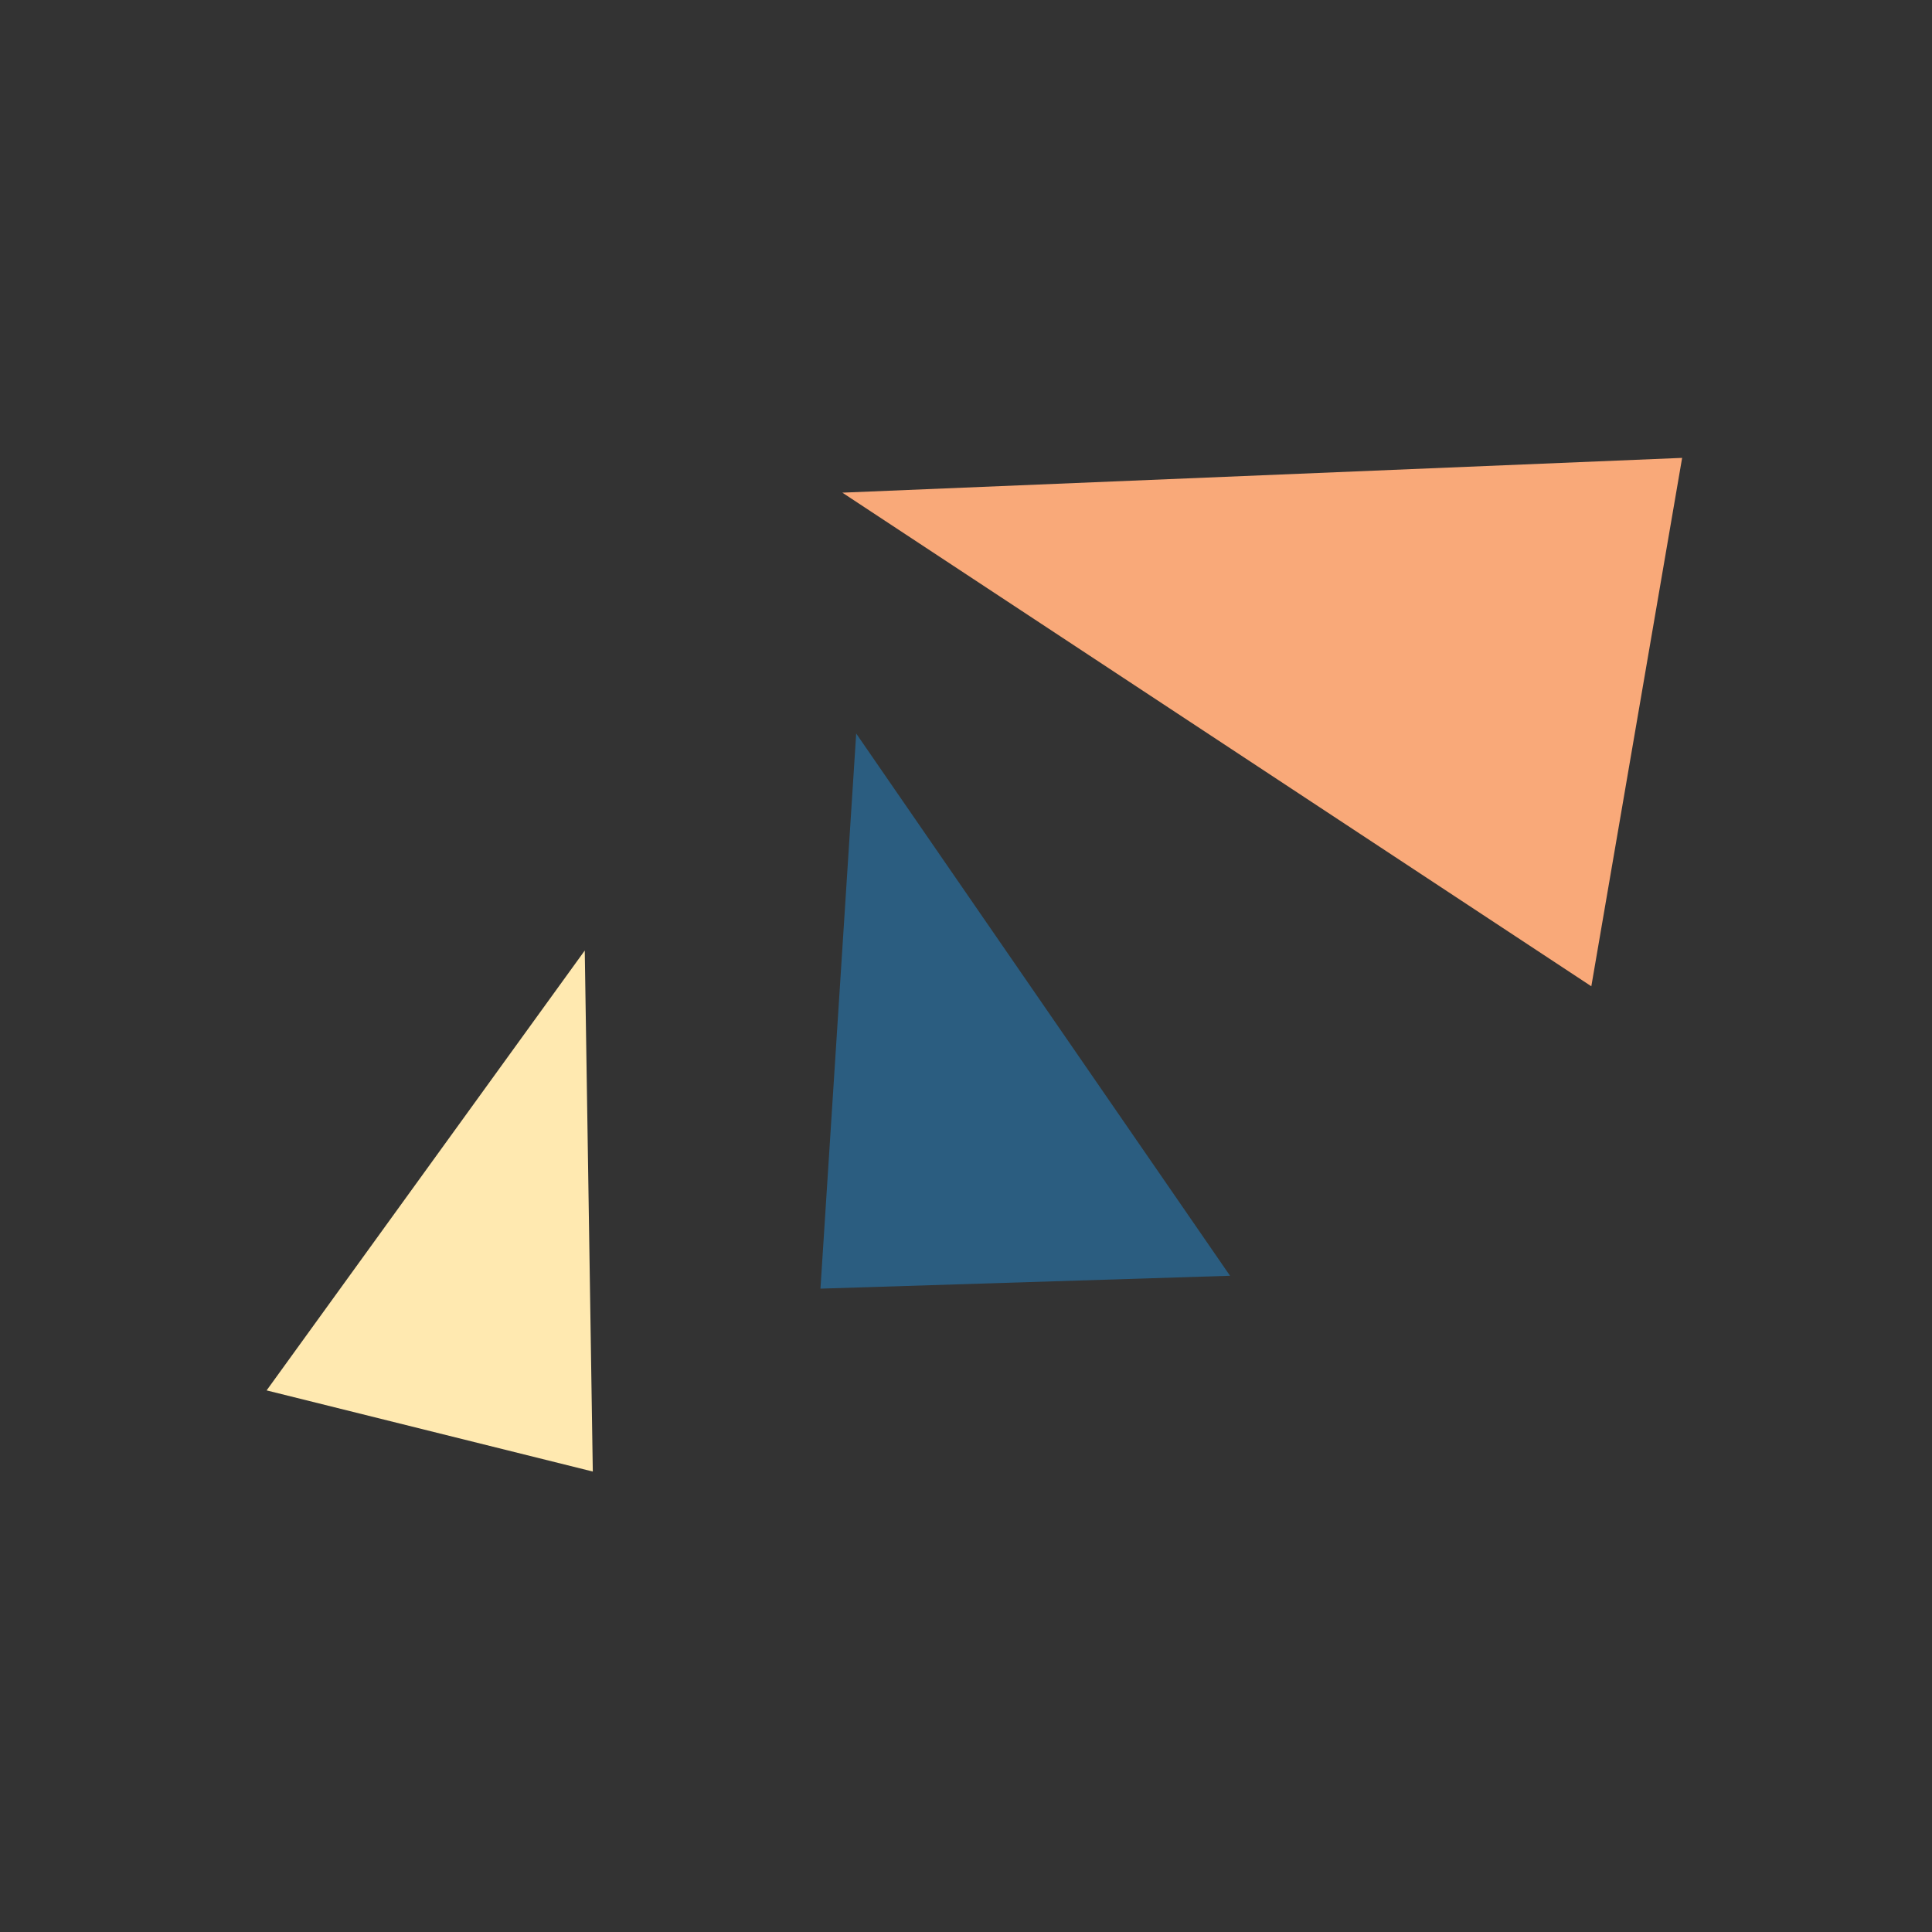 <svg id="Layer_1" data-name="Layer 1" xmlns="http://www.w3.org/2000/svg" viewBox="0 0 60 60"><rect x="0" y="0" width="60" height="60" fill="#333333" stroke="none"/><defs><style>.cls-1{fill:#f9a979;}.cls-2{fill:#2b5d80;}.cls-3{fill:#ffe9b0;}</style></defs><polygon class="cls-1" points="26.16 15.3 49.42 30.63 52.24 14.22 26.16 15.3"/><polygon class="cls-2" points="38.2 39.62 25.48 40.02 26.59 22.78 38.2 39.62"/><polygon class="cls-3" points="8.28 43.18 18.41 45.7 18.16 29.52 8.28 43.18"/></svg>